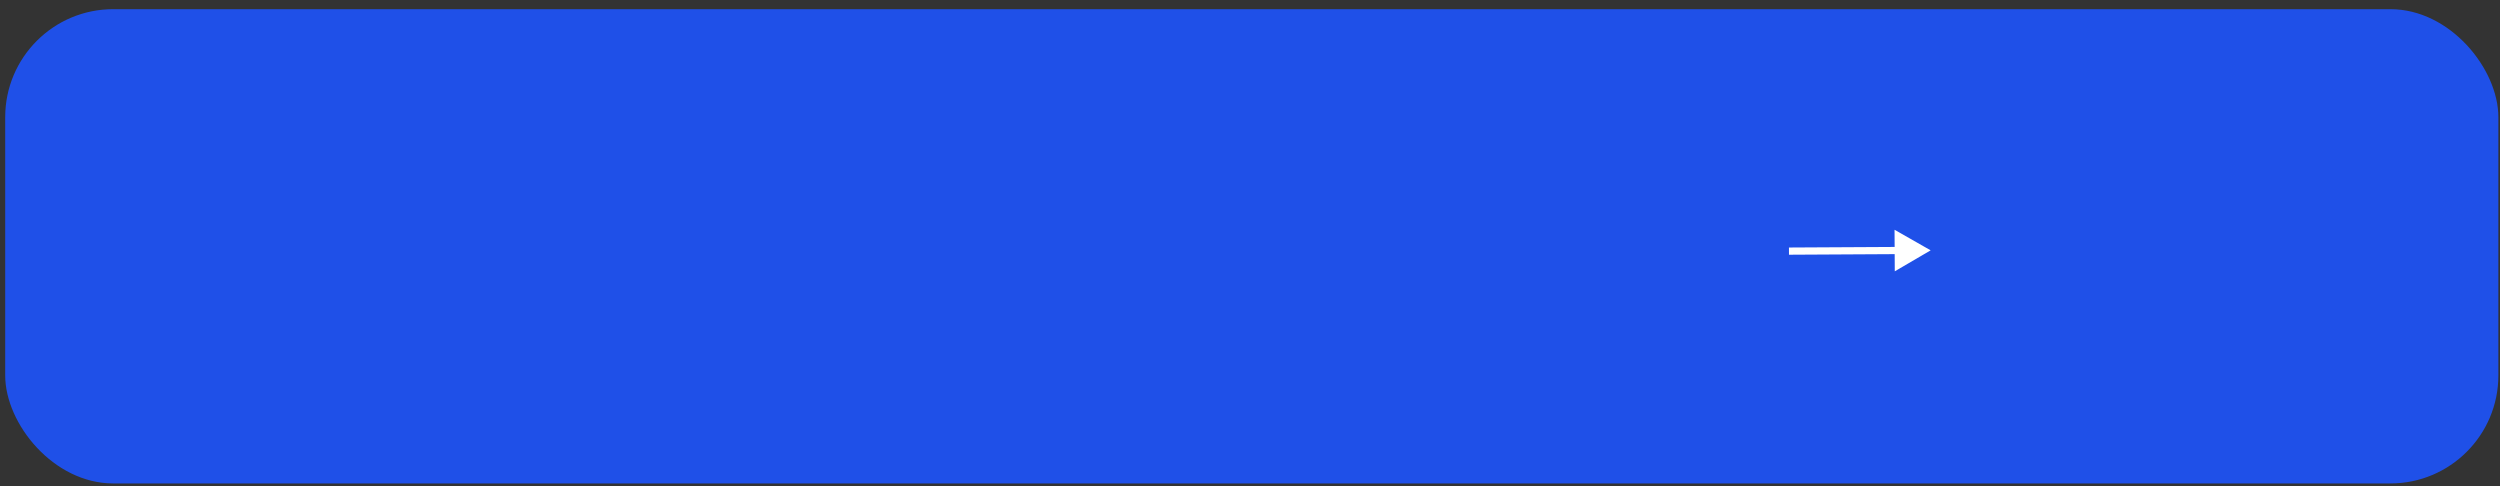 <?xml version="1.0" encoding="UTF-8"?> <svg xmlns="http://www.w3.org/2000/svg" width="252" height="49" viewBox="0 0 252 49" fill="none"><rect x="0" y="0" width="252" height="49" fill="#333333" stroke="none"/><rect x="0.525" y="0.925" width="251.311" height="47.805" rx="10.884" fill="#1F50E8"></rect><path d="M194.61 25.234L190.97 23.16L190.993 27.349L194.61 25.234ZM180.33 25.676L191.347 25.615L191.343 24.89L180.326 24.95L180.33 25.676Z" fill="white"></path></svg> 